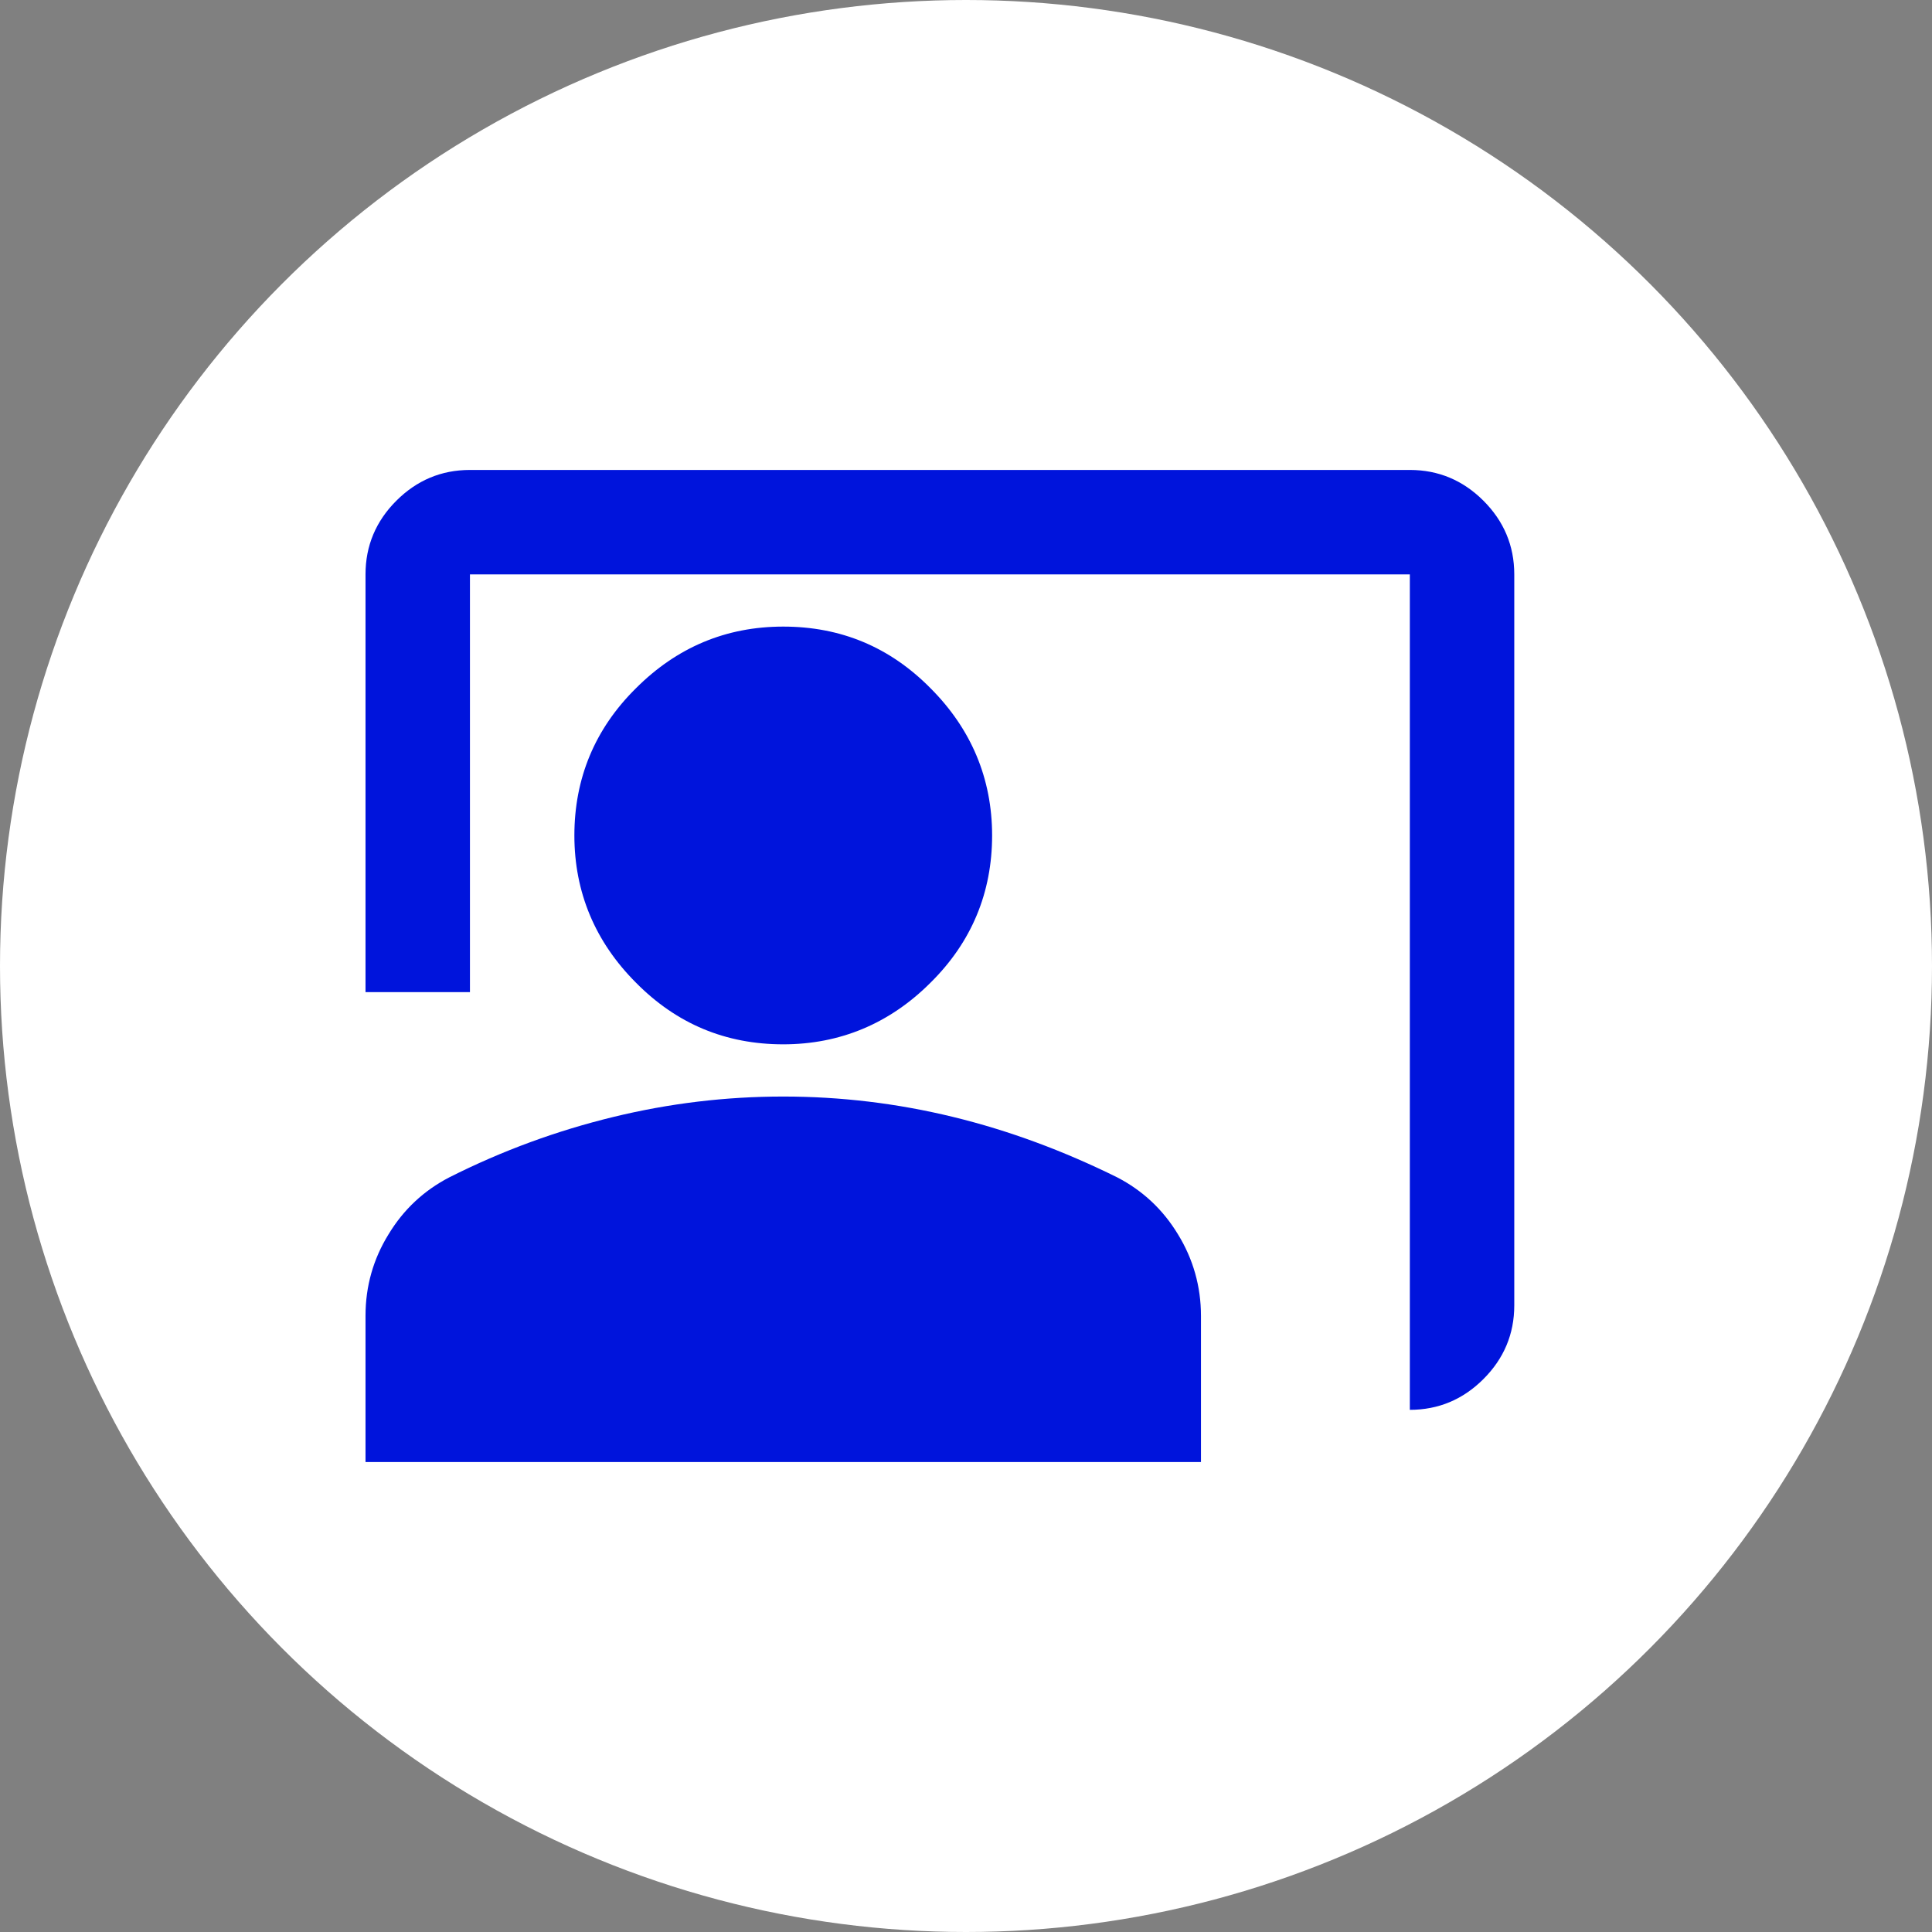 <svg width="37" height="37" viewBox="0 0 37 37" fill="none" xmlns="http://www.w3.org/2000/svg">
<rect x="0" y="0" width="37" height="37" fill="#808080" stroke="none"/>
<g clip-path="url(#clip0_620_224)">
<circle cx="18.5" cy="18.5" r="18.5" fill="white"/>
<path d="M27 27V11H9V19H7V11C7 10.45 7.2 9.98 7.59 9.59C7.98 9.2 8.45 9 9 9H27C27.55 9 28.02 9.2 28.41 9.59C28.8 9.98 29 10.45 29 11V25C29 25.55 28.8 26.02 28.41 26.41C28.02 26.8 27.55 27 27 27ZM15 20C13.9 20 12.96 19.61 12.18 18.82C11.4 18.04 11 17.09 11 16C11 14.91 11.39 13.96 12.18 13.18C12.96 12.4 13.9 12 15 12C16.1 12 17.04 12.39 17.82 13.18C18.6 13.96 19 14.91 19 16C19 17.09 18.61 18.04 17.82 18.82C17.04 19.6 16.09 20 15 20ZM7 28V25.2C7 24.63 7.15 24.11 7.44 23.64C7.73 23.16 8.12 22.8 8.6 22.55C9.63 22.03 10.68 21.65 11.75 21.39C12.82 21.13 13.9 21 15 21C16.1 21 17.18 21.13 18.25 21.39C19.32 21.65 20.37 22.04 21.4 22.55C21.88 22.8 22.27 23.16 22.56 23.64C22.85 24.11 23 24.64 23 25.2V28H7Z" fill="#0014DC"/>
</g>
<defs>
<clipPath id="clip0_620_224">
<rect width="37" height="37" fill="white"/>
</clipPath>
</defs>
</svg>
